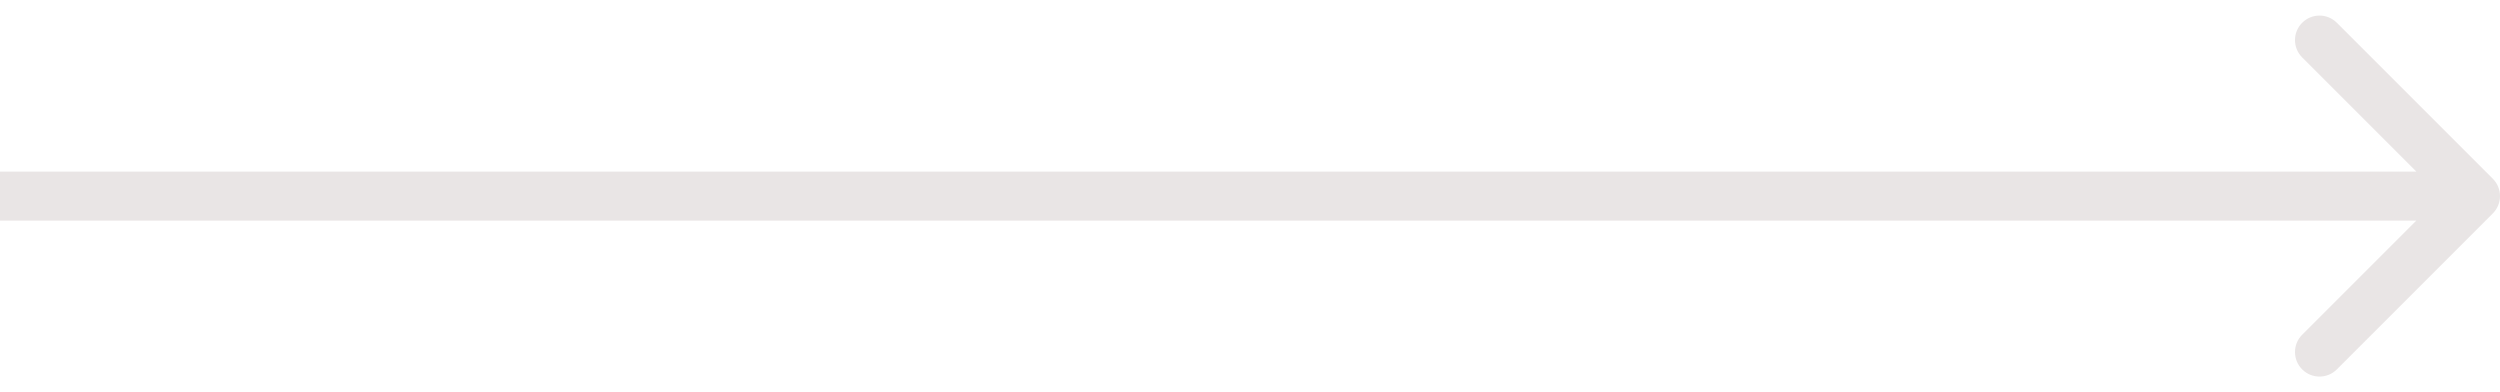 <svg width="102" height="16" viewBox="0 0 102 16" fill="none" xmlns="http://www.w3.org/2000/svg">
<path d="M101.707 8.707C102.098 8.317 102.098 7.683 101.707 7.293L95.343 0.929C94.953 0.538 94.32 0.538 93.929 0.929C93.538 1.319 93.538 1.953 93.929 2.343L99.586 8L93.929 13.657C93.538 14.047 93.538 14.681 93.929 15.071C94.32 15.462 94.953 15.462 95.343 15.071L101.707 8.707ZM0 9H101V7H0V9Z" fill="#E9E5E5"/>
</svg>
